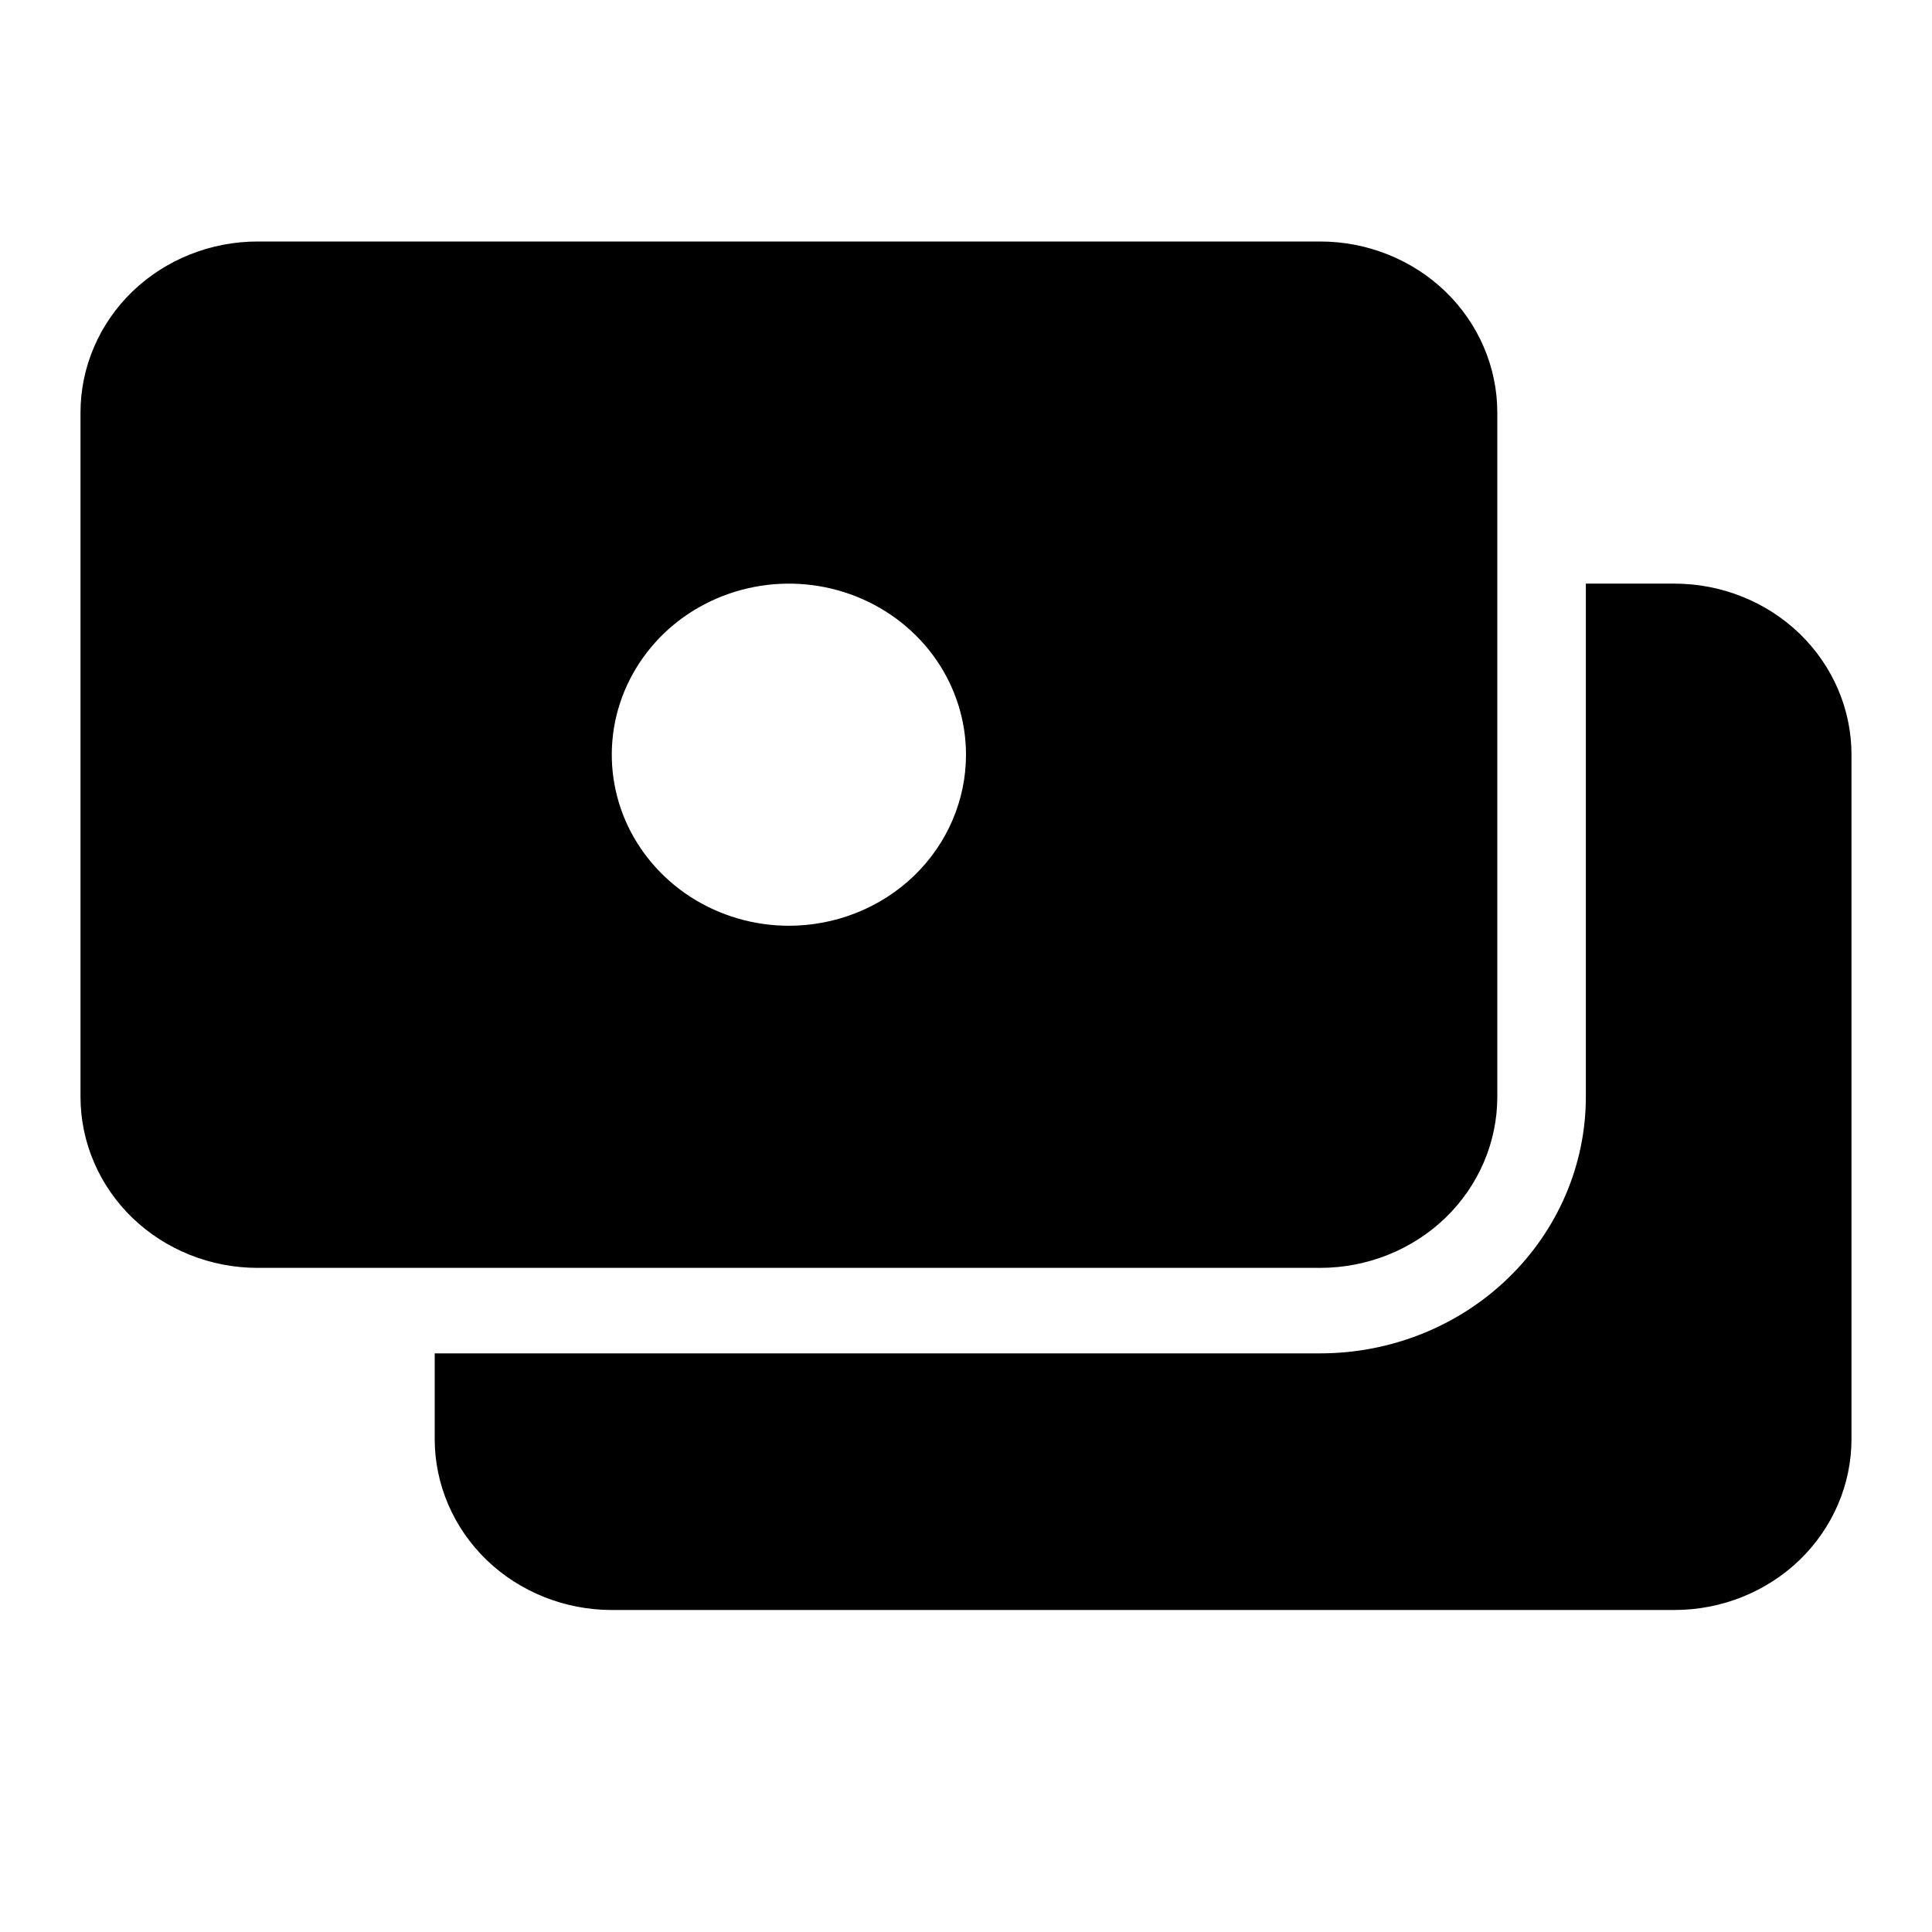 <svg width="24" height="24" viewBox="0 0 24 24" fill="none" xmlns="http://www.w3.org/2000/svg">
<path d="M16.4 3H3.2C2.617 3 2.057 3.224 1.644 3.622C1.232 4.021 1 4.561 1 5.125V13.625C1 14.189 1.232 14.729 1.644 15.128C2.057 15.526 2.617 15.75 3.2 15.75H16.4C16.983 15.75 17.543 15.526 17.956 15.128C18.368 14.729 18.6 14.189 18.6 13.625V5.125C18.6 4.561 18.368 4.021 17.956 3.622C17.543 3.224 16.983 3 16.4 3ZM9.8 11.5C9.365 11.5 8.94 11.375 8.578 11.142C8.216 10.908 7.934 10.576 7.767 10.188C7.601 9.8 7.557 9.373 7.642 8.96C7.727 8.548 7.937 8.17 8.244 7.872C8.552 7.575 8.944 7.373 9.371 7.291C9.798 7.209 10.24 7.251 10.642 7.412C11.044 7.573 11.387 7.845 11.629 8.194C11.871 8.544 12 8.955 12 9.375C12 9.939 11.768 10.479 11.356 10.878C10.943 11.276 10.383 11.5 9.8 11.5ZM23 9.375V17.875C23 18.439 22.768 18.979 22.356 19.378C21.943 19.776 21.384 20 20.8 20H7.6C7.017 20 6.457 19.776 6.044 19.378C5.632 18.979 5.4 18.439 5.4 17.875V16.812H16.4C17.275 16.812 18.115 16.477 18.733 15.879C19.352 15.281 19.7 14.47 19.7 13.625V7.25H20.8C21.384 7.25 21.943 7.474 22.356 7.872C22.768 8.271 23 8.811 23 9.375Z" fill="black"/>
</svg>
